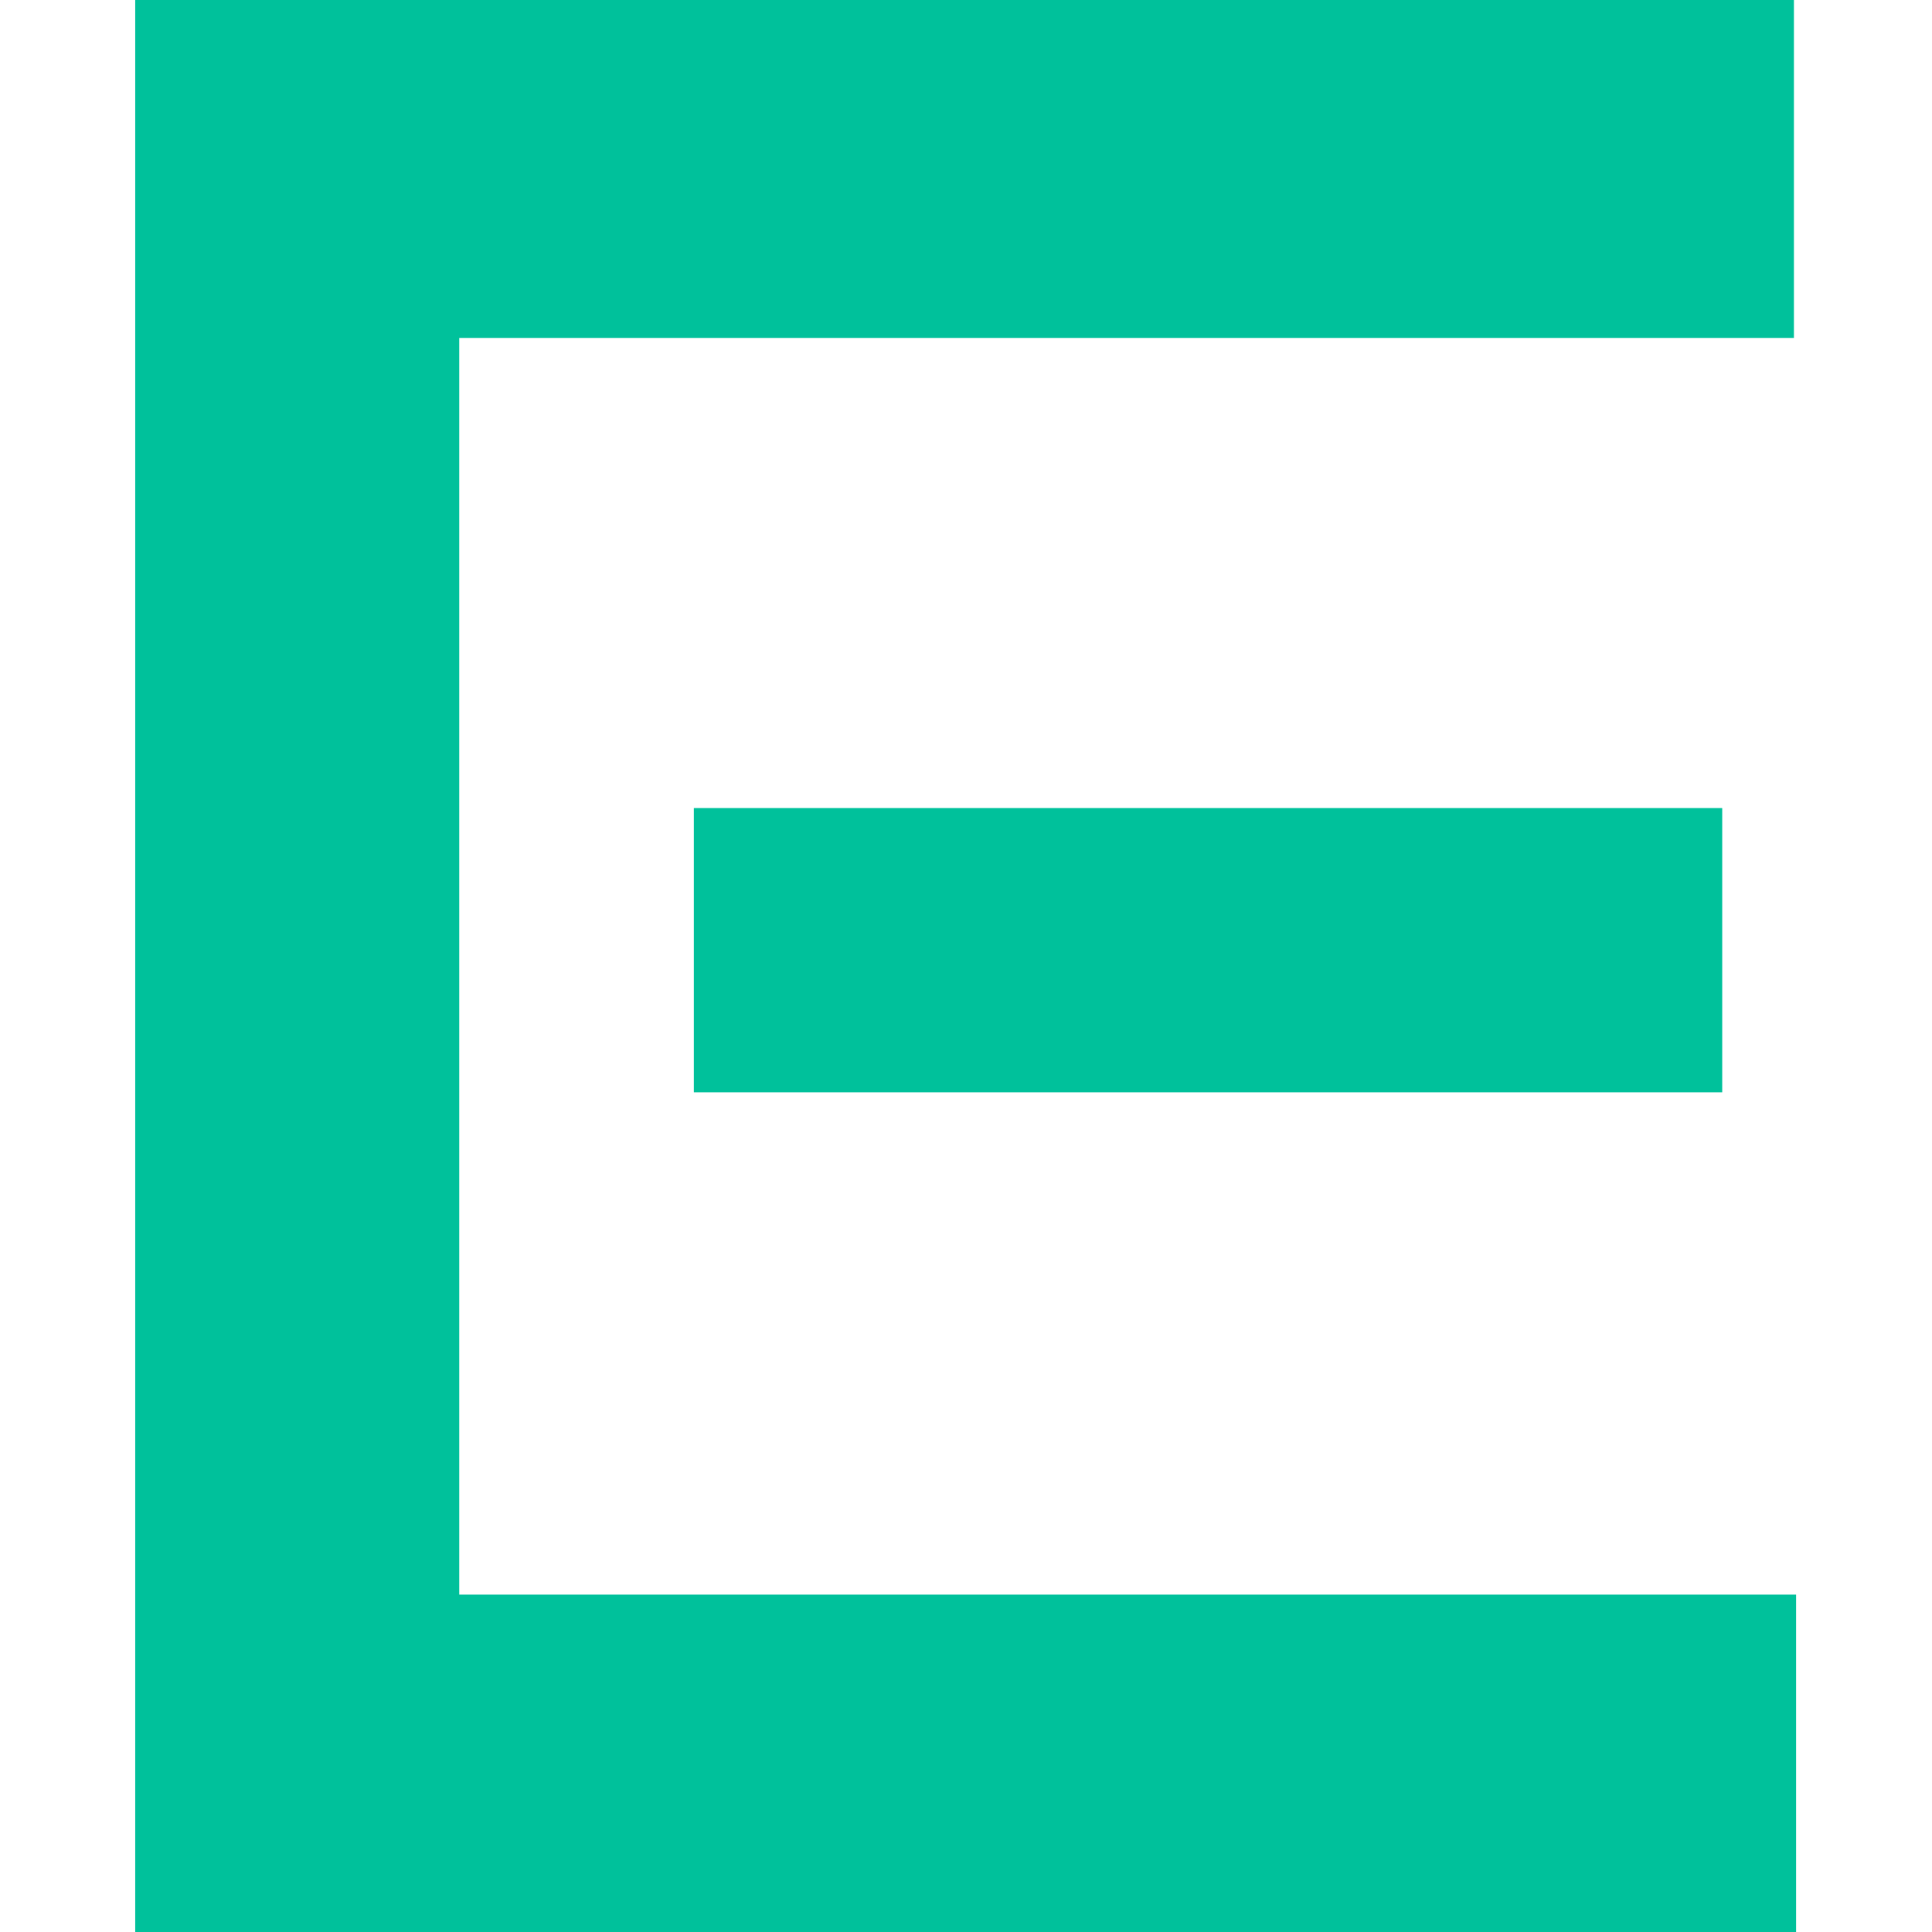 <?xml version="1.0" encoding="UTF-8"?>
<svg id="Capa_1" xmlns="http://www.w3.org/2000/svg" width="500mm" height="500mm" version="1.1" viewBox="0 0 1417.3 1417.3">
  <!-- Generator: Adobe Illustrator 29.3.1, SVG Export Plug-In . SVG Version: 2.1.0 Build 151)  -->
  <defs>
    <style>
      .st0 {
        fill: #00c19b;
      }
    </style>
  </defs>
  <rect class="st0" x="509" y="592.8" width="754.4" height="208.5"/>
  <polygon class="st0" points="336.9 247.9 1316 247.9 1316 0 99.2 0 99.2 1417.3 1317.6 1417.3 1317.6 1169.8 336.9 1169.8 336.9 247.9"/>
</svg>